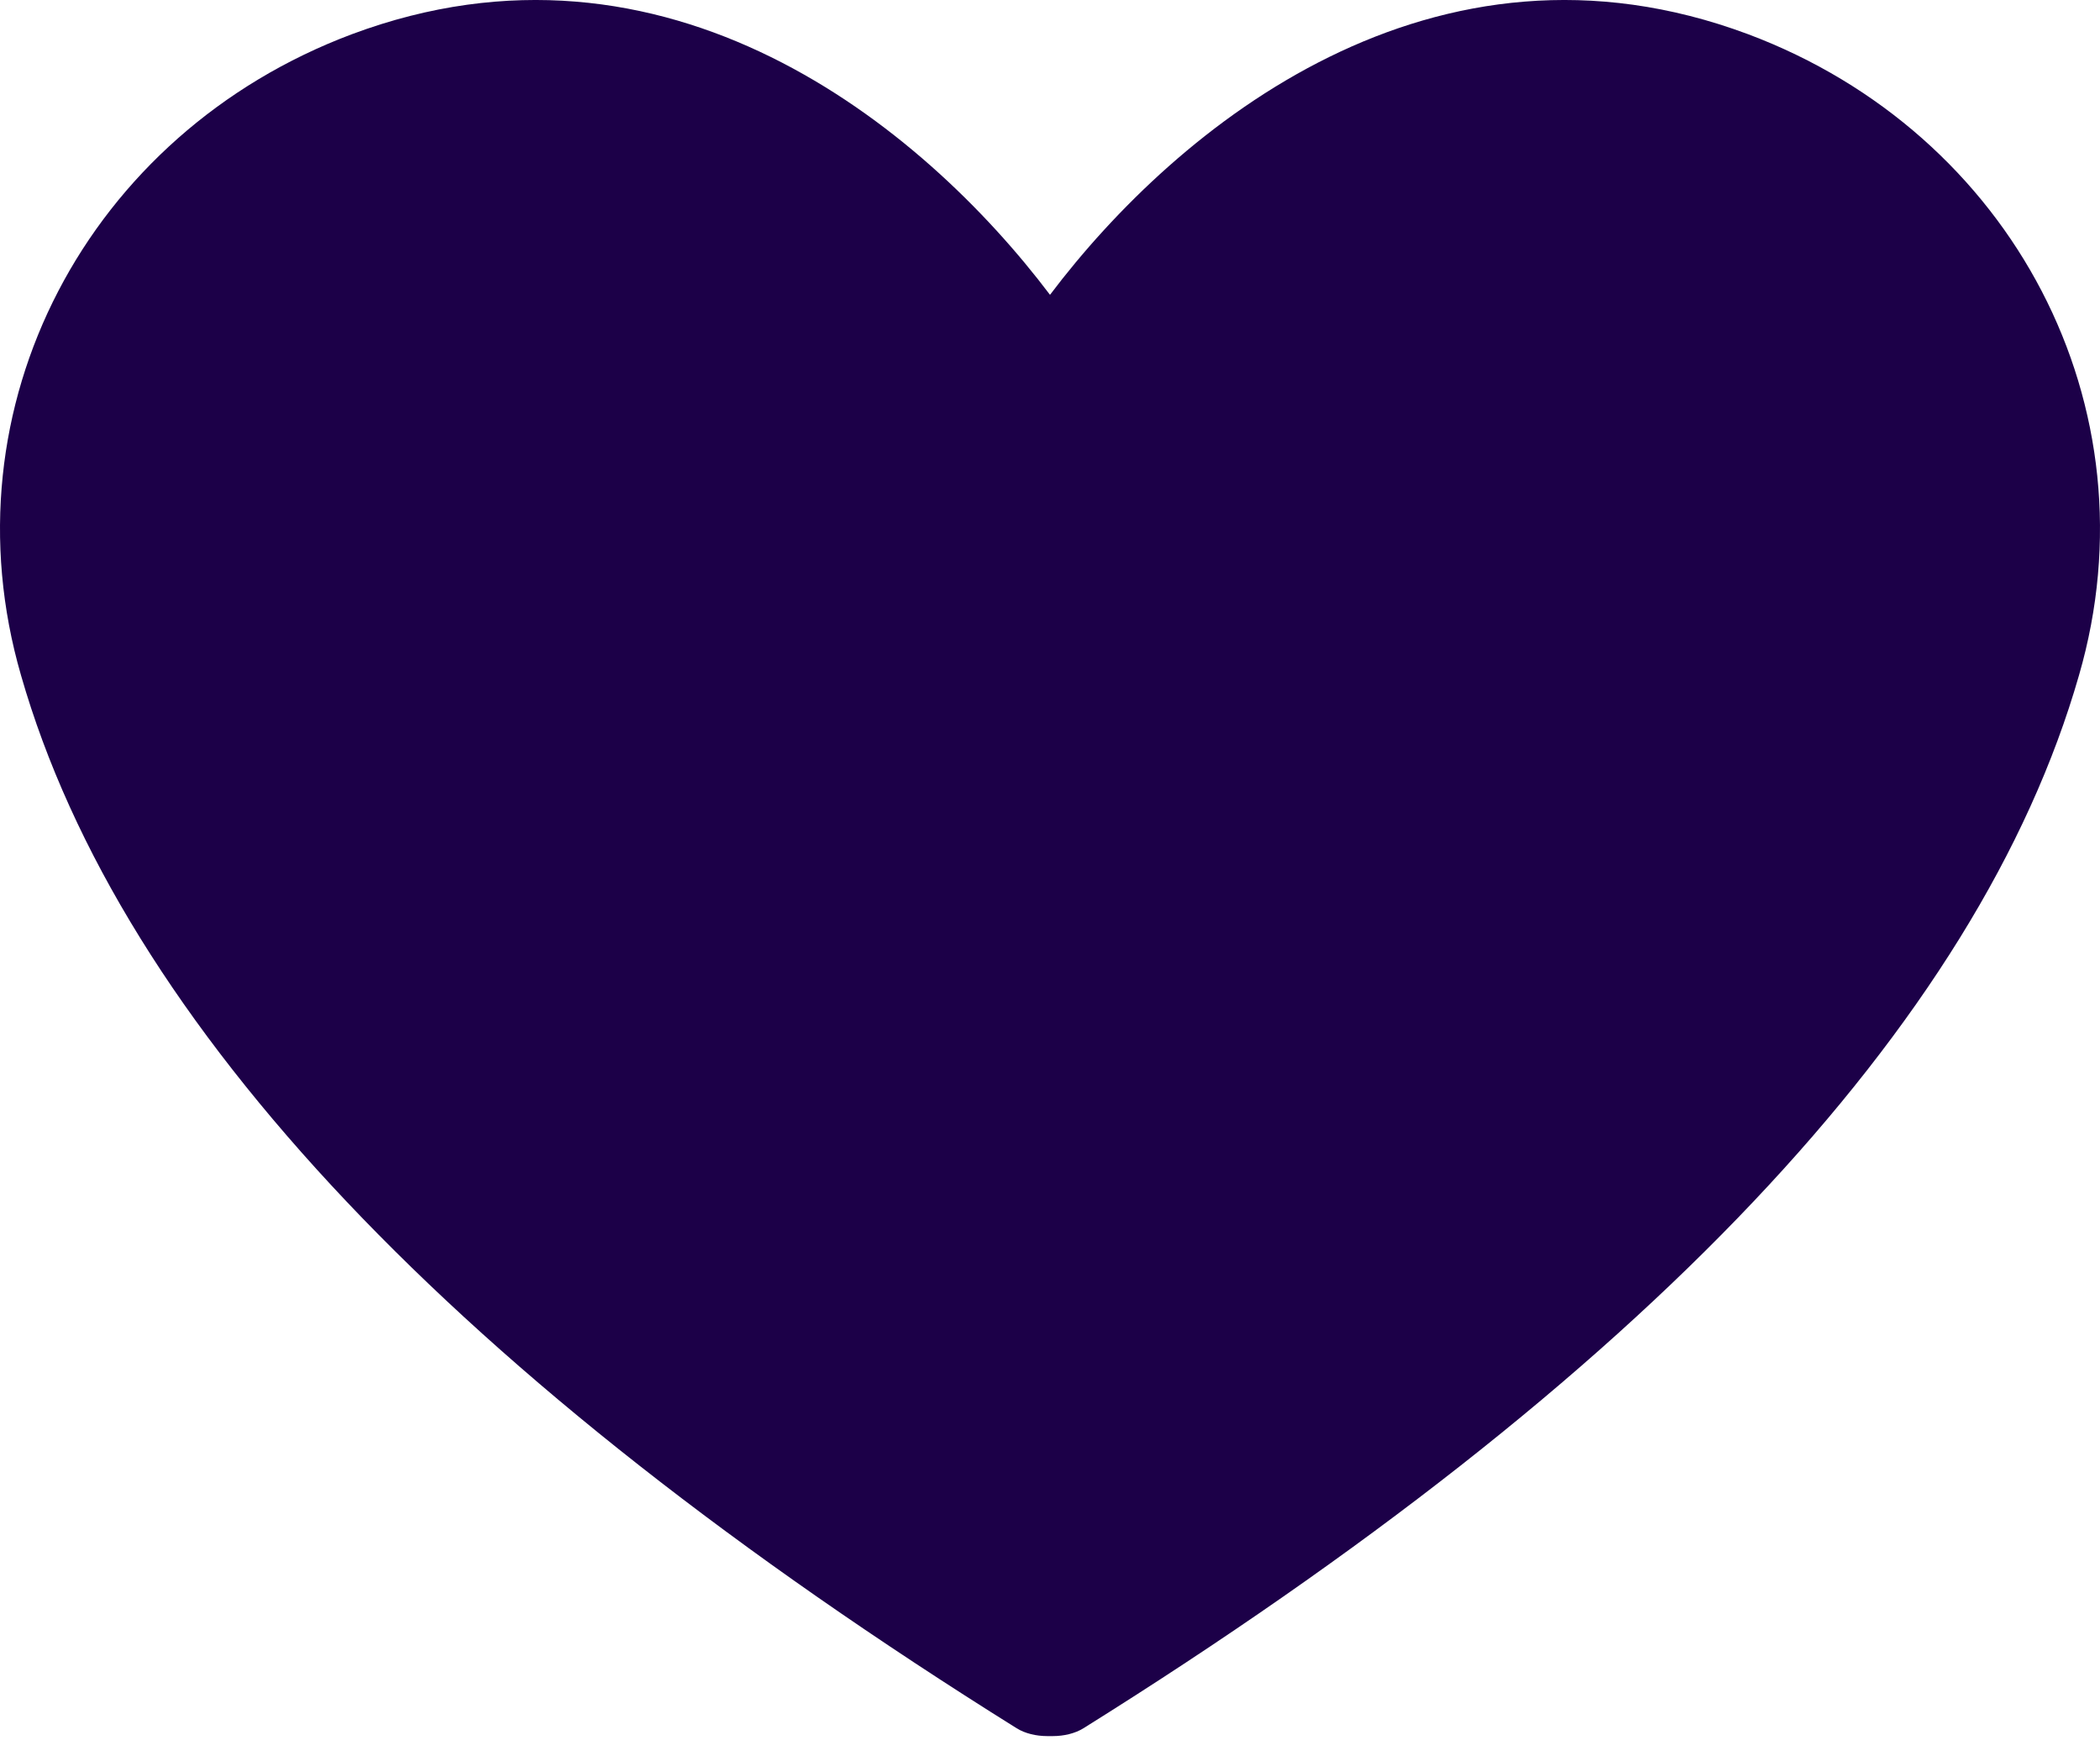 <svg width="61" height="51" viewBox="0 0 61 51" fill="none" xmlns="http://www.w3.org/2000/svg">
<path d="M50.777 0.993C41.648 -2.413 34.217 3.642 30.5 8.562C26.783 3.642 19.351 -2.413 10.223 0.993C2.548 3.87 -1.651 11.817 0.611 19.614C3.521 29.754 13.293 40.049 29.531 50.19C29.774 50.341 30.096 50.418 30.421 50.418H30.582C30.904 50.418 31.229 50.341 31.472 50.19C47.707 40.049 57.479 29.754 60.389 19.614C62.651 11.817 58.451 3.87 50.777 0.993Z" fill="#1C0048"/>
</svg>
